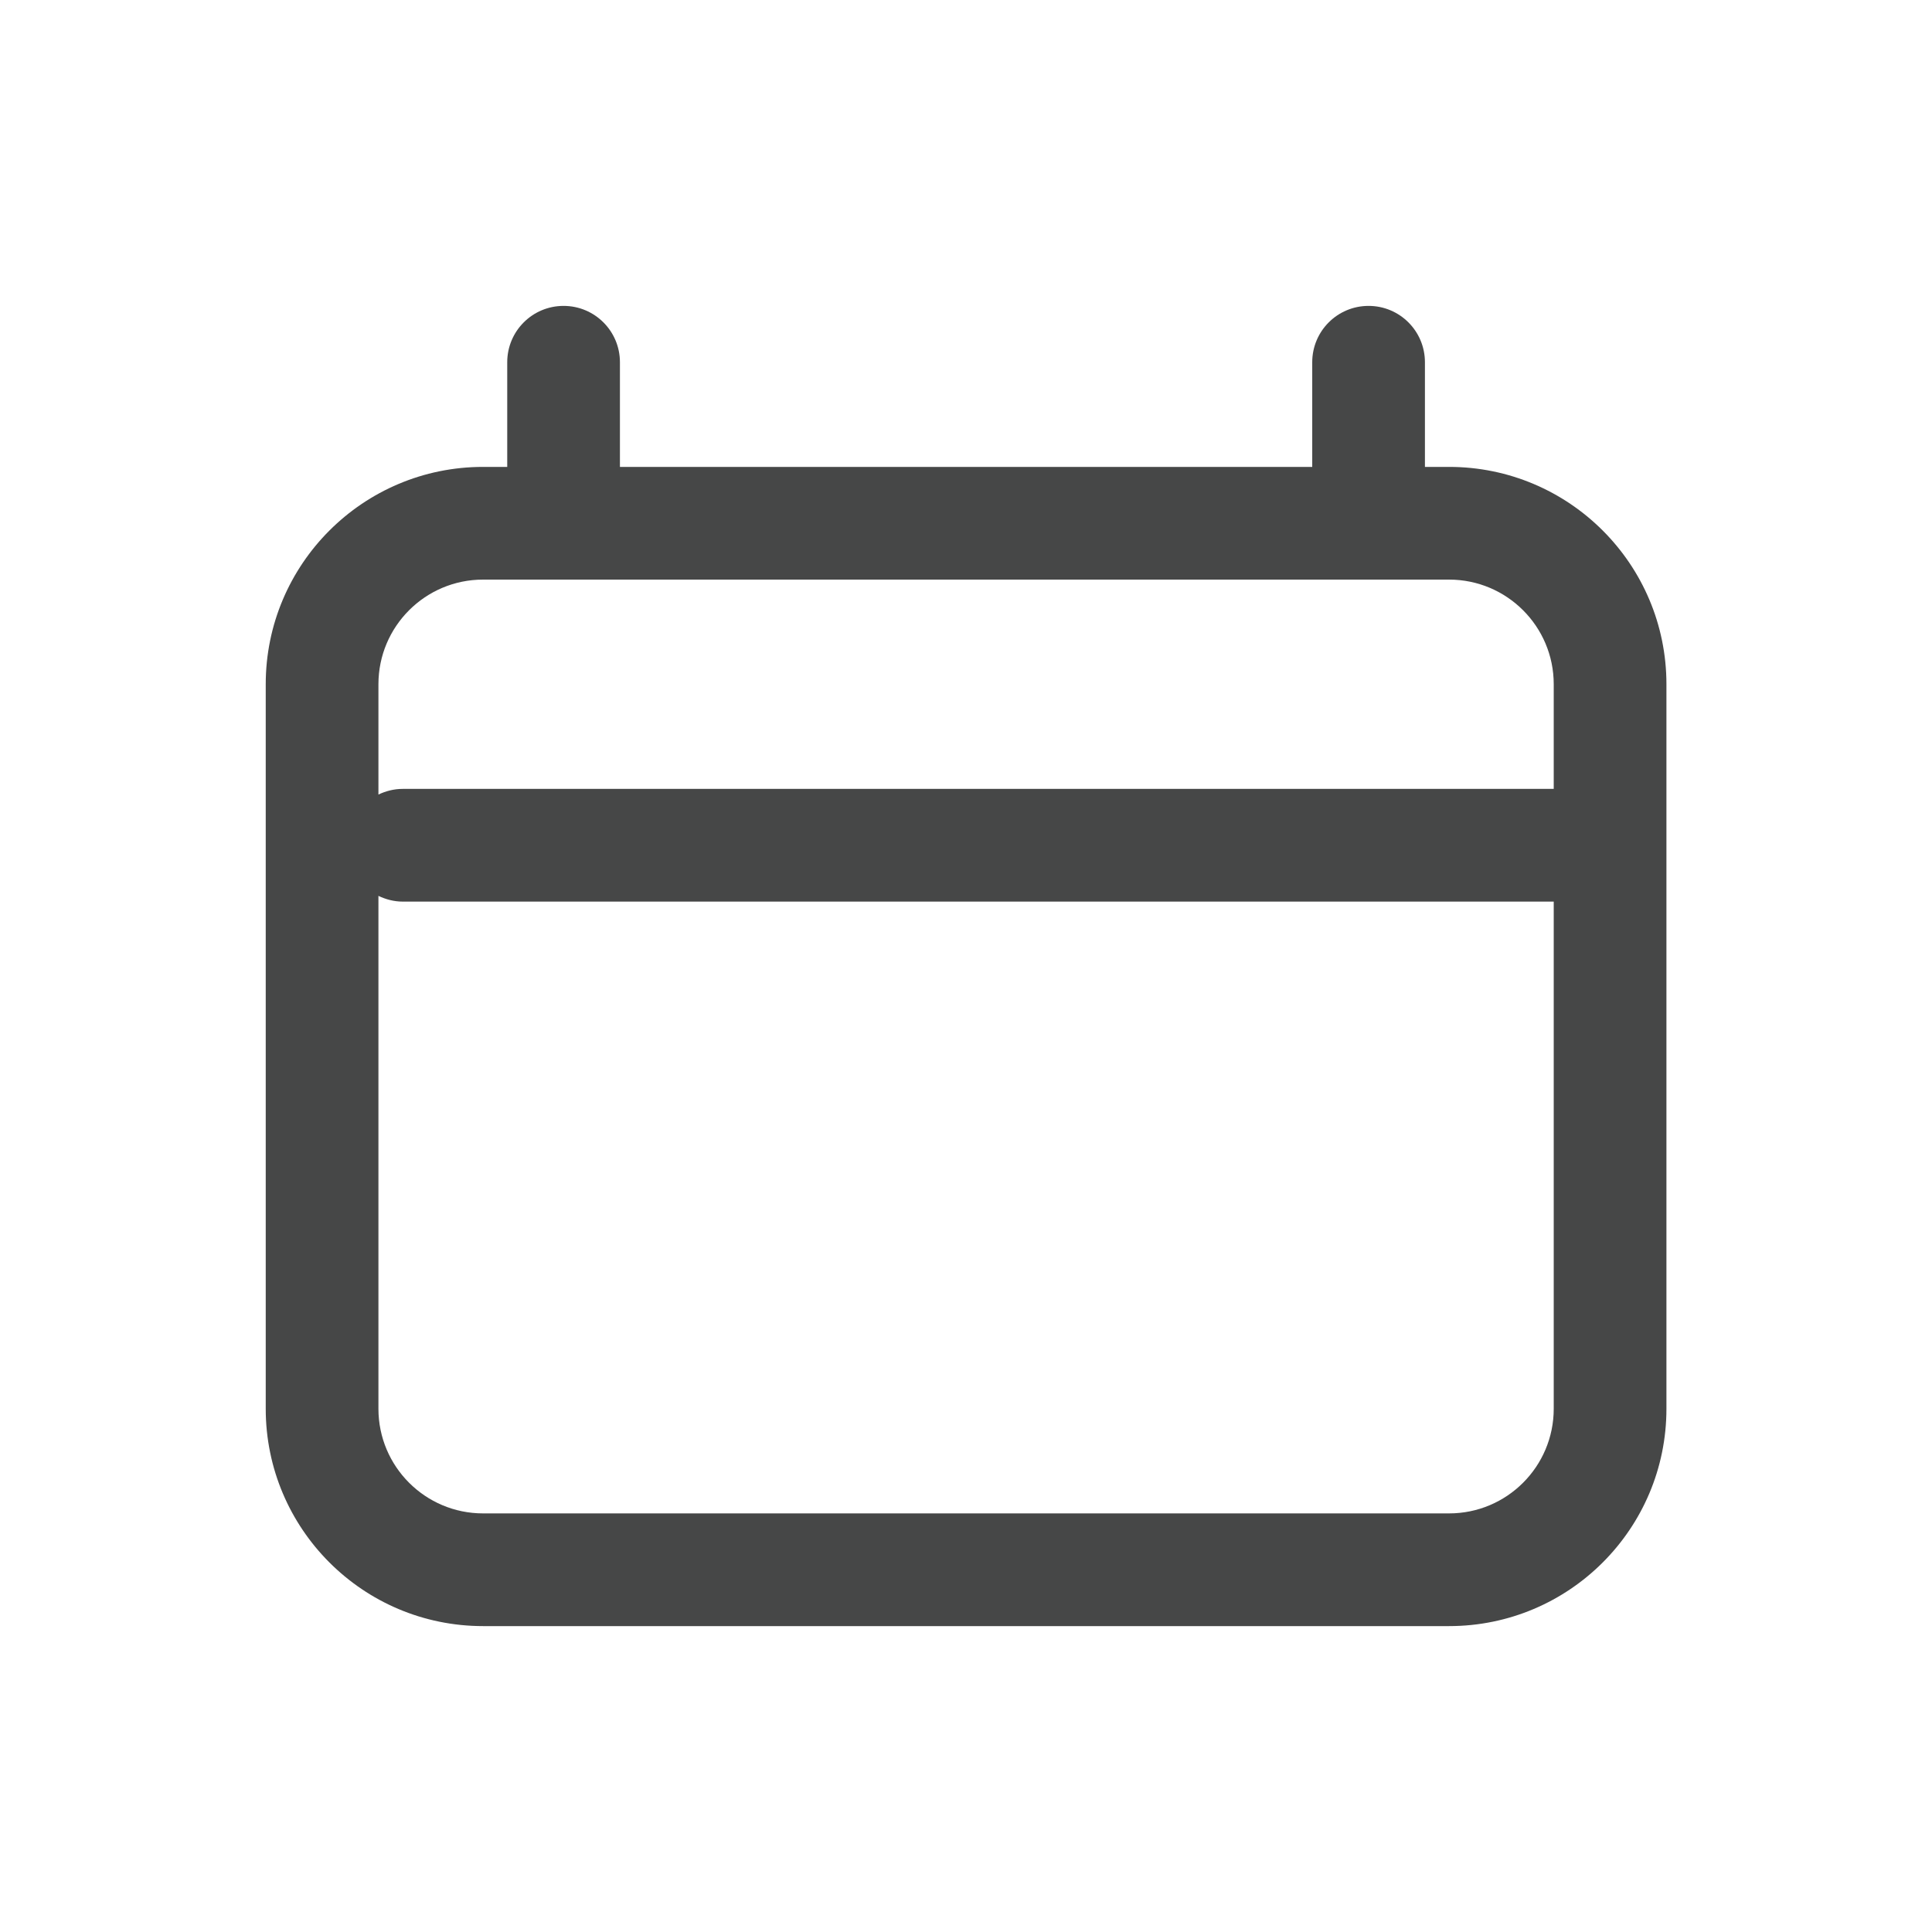 <svg width="24" height="24" viewBox="0 0 24 24" fill="none" xmlns="http://www.w3.org/2000/svg">
<path d="M17.001 3.8C17.388 3.8 17.701 4.113 17.701 4.5V5.8H18.001C19.492 5.8 20.701 7.009 20.701 8.5V17.5C20.701 18.991 19.492 20.2 18.001 20.2H6.001C4.51 20.2 3.301 18.991 3.301 17.5V8.5C3.301 7.009 4.51 5.8 6.001 5.8H6.301V4.5C6.301 4.113 6.614 3.8 7.001 3.8C7.388 3.8 7.701 4.113 7.701 4.5V5.8H16.301V4.5C16.301 4.113 16.614 3.8 17.001 3.8ZM4.701 17.5C4.701 18.218 5.283 18.8 6.001 18.8H18.001C18.719 18.8 19.301 18.218 19.301 17.5V11.2H5.001C4.893 11.2 4.792 11.172 4.701 11.129V17.5ZM6.001 7.2C5.283 7.2 4.701 7.782 4.701 8.5V9.87C4.792 9.827 4.893 9.8 5.001 9.8H19.301V8.5C19.301 7.782 18.719 7.2 18.001 7.2H6.001Z" fill="#464747"/>
</svg>
